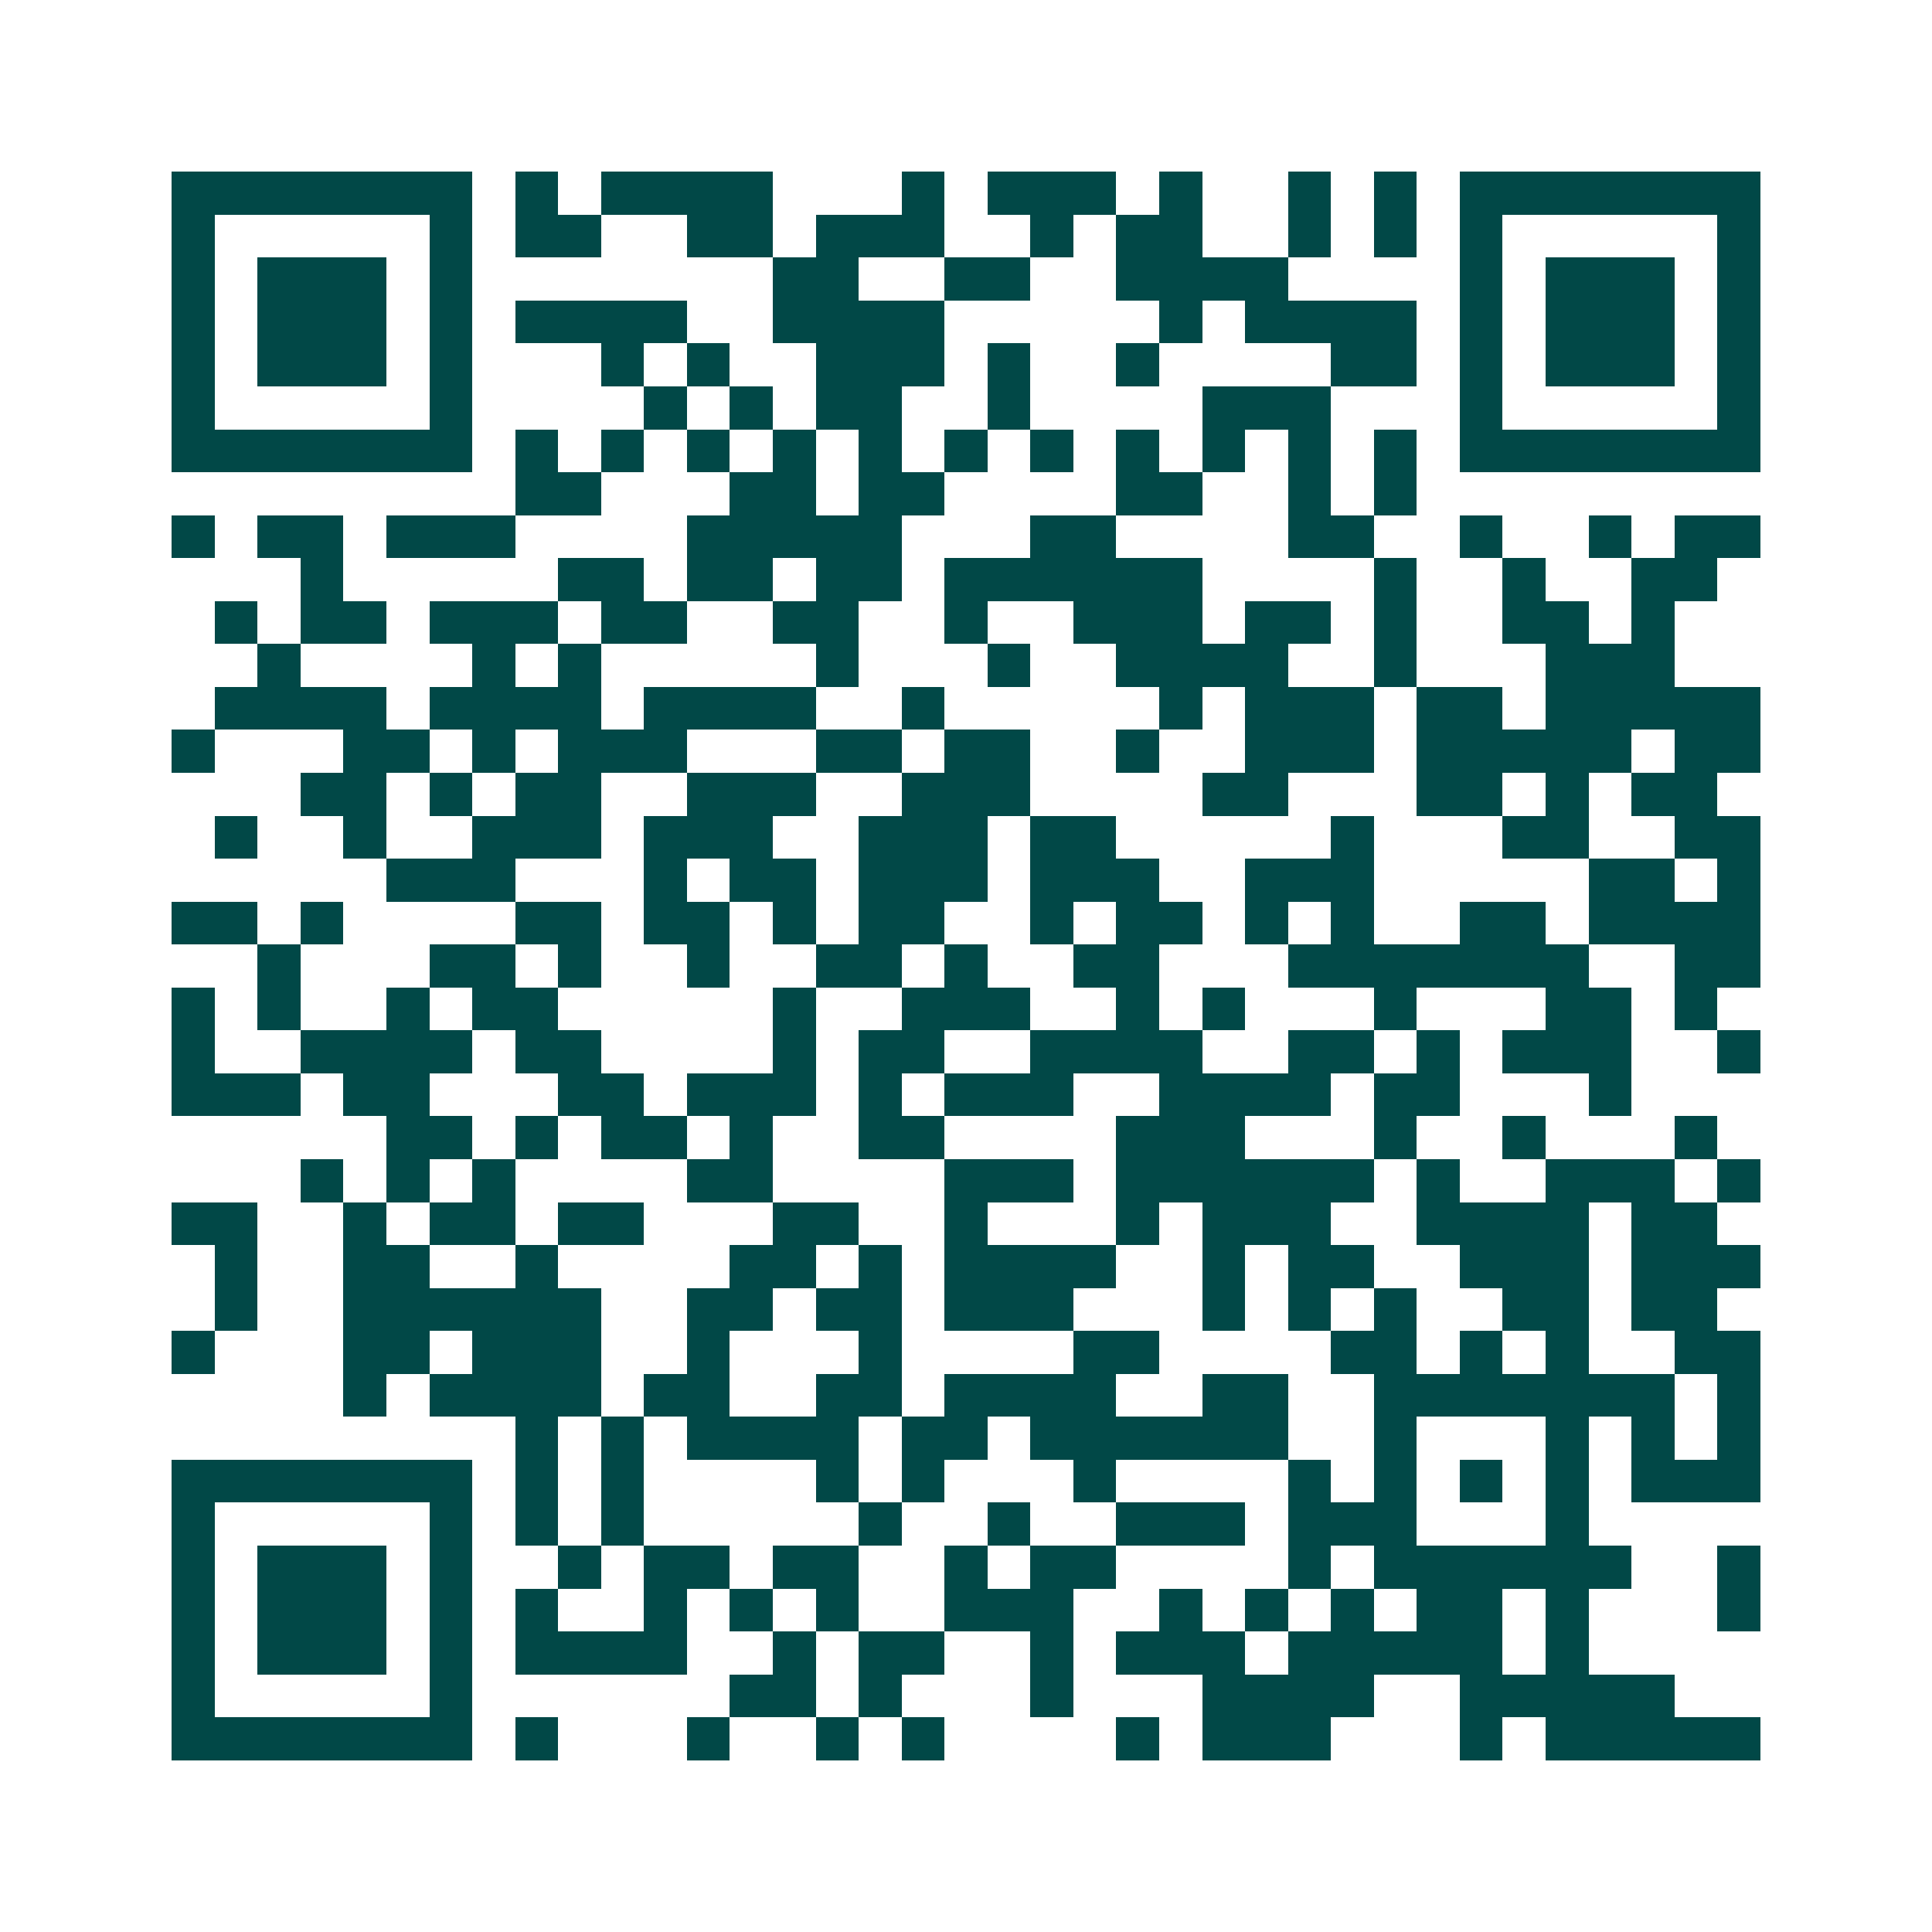 <svg xmlns="http://www.w3.org/2000/svg" width="200" height="200" viewBox="0 0 45 45" shape-rendering="crispEdges"><path fill="#ffffff" d="M0 0h45v45H0z"/><path stroke="#014847" d="M4 4.5h7m1 0h1m1 0h4m3 0h1m1 0h3m1 0h1m2 0h1m1 0h1m1 0h7M4 5.5h1m5 0h1m1 0h2m2 0h2m1 0h3m2 0h1m1 0h2m2 0h1m1 0h1m1 0h1m5 0h1M4 6.5h1m1 0h3m1 0h1m7 0h2m2 0h2m2 0h4m4 0h1m1 0h3m1 0h1M4 7.5h1m1 0h3m1 0h1m1 0h4m2 0h4m5 0h1m1 0h4m1 0h1m1 0h3m1 0h1M4 8.5h1m1 0h3m1 0h1m3 0h1m1 0h1m2 0h3m1 0h1m2 0h1m4 0h2m1 0h1m1 0h3m1 0h1M4 9.5h1m5 0h1m4 0h1m1 0h1m1 0h2m2 0h1m4 0h3m3 0h1m5 0h1M4 10.5h7m1 0h1m1 0h1m1 0h1m1 0h1m1 0h1m1 0h1m1 0h1m1 0h1m1 0h1m1 0h1m1 0h1m1 0h7M12 11.5h2m3 0h2m1 0h2m4 0h2m2 0h1m1 0h1M4 12.5h1m1 0h2m1 0h3m4 0h5m3 0h2m4 0h2m2 0h1m2 0h1m1 0h2M7 13.5h1m5 0h2m1 0h2m1 0h2m1 0h6m4 0h1m2 0h1m2 0h2M5 14.5h1m1 0h2m1 0h3m1 0h2m2 0h2m2 0h1m2 0h3m1 0h2m1 0h1m2 0h2m1 0h1M6 15.5h1m4 0h1m1 0h1m5 0h1m3 0h1m2 0h4m2 0h1m3 0h3M5 16.5h4m1 0h4m1 0h4m2 0h1m5 0h1m1 0h3m1 0h2m1 0h5M4 17.5h1m3 0h2m1 0h1m1 0h3m3 0h2m1 0h2m2 0h1m2 0h3m1 0h5m1 0h2M7 18.5h2m1 0h1m1 0h2m2 0h3m2 0h3m4 0h2m3 0h2m1 0h1m1 0h2M5 19.5h1m2 0h1m2 0h3m1 0h3m2 0h3m1 0h2m5 0h1m3 0h2m2 0h2M9 20.5h3m3 0h1m1 0h2m1 0h3m1 0h3m2 0h3m5 0h2m1 0h1M4 21.5h2m1 0h1m4 0h2m1 0h2m1 0h1m1 0h2m2 0h1m1 0h2m1 0h1m1 0h1m2 0h2m1 0h4M6 22.5h1m3 0h2m1 0h1m2 0h1m2 0h2m1 0h1m2 0h2m3 0h7m2 0h2M4 23.5h1m1 0h1m2 0h1m1 0h2m5 0h1m2 0h3m2 0h1m1 0h1m3 0h1m3 0h2m1 0h1M4 24.5h1m2 0h4m1 0h2m4 0h1m1 0h2m2 0h4m2 0h2m1 0h1m1 0h3m2 0h1M4 25.5h3m1 0h2m3 0h2m1 0h3m1 0h1m1 0h3m2 0h4m1 0h2m3 0h1M9 26.5h2m1 0h1m1 0h2m1 0h1m2 0h2m4 0h3m3 0h1m2 0h1m3 0h1M7 27.5h1m1 0h1m1 0h1m4 0h2m4 0h3m1 0h6m1 0h1m2 0h3m1 0h1M4 28.5h2m2 0h1m1 0h2m1 0h2m3 0h2m2 0h1m3 0h1m1 0h3m2 0h4m1 0h2M5 29.5h1m2 0h2m2 0h1m4 0h2m1 0h1m1 0h4m2 0h1m1 0h2m2 0h3m1 0h3M5 30.5h1m2 0h6m2 0h2m1 0h2m1 0h3m3 0h1m1 0h1m1 0h1m2 0h2m1 0h2M4 31.5h1m3 0h2m1 0h3m2 0h1m3 0h1m4 0h2m4 0h2m1 0h1m1 0h1m2 0h2M8 32.5h1m1 0h4m1 0h2m2 0h2m1 0h4m2 0h2m2 0h7m1 0h1M12 33.5h1m1 0h1m1 0h4m1 0h2m1 0h6m2 0h1m3 0h1m1 0h1m1 0h1M4 34.5h7m1 0h1m1 0h1m4 0h1m1 0h1m3 0h1m4 0h1m1 0h1m1 0h1m1 0h1m1 0h3M4 35.5h1m5 0h1m1 0h1m1 0h1m5 0h1m2 0h1m2 0h3m1 0h3m3 0h1M4 36.5h1m1 0h3m1 0h1m2 0h1m1 0h2m1 0h2m2 0h1m1 0h2m4 0h1m1 0h6m2 0h1M4 37.5h1m1 0h3m1 0h1m1 0h1m2 0h1m1 0h1m1 0h1m2 0h3m2 0h1m1 0h1m1 0h1m1 0h2m1 0h1m3 0h1M4 38.5h1m1 0h3m1 0h1m1 0h4m2 0h1m1 0h2m2 0h1m1 0h3m1 0h5m1 0h1M4 39.5h1m5 0h1m6 0h2m1 0h1m3 0h1m3 0h4m2 0h5M4 40.5h7m1 0h1m3 0h1m2 0h1m1 0h1m4 0h1m1 0h3m3 0h1m1 0h5"/></svg>
